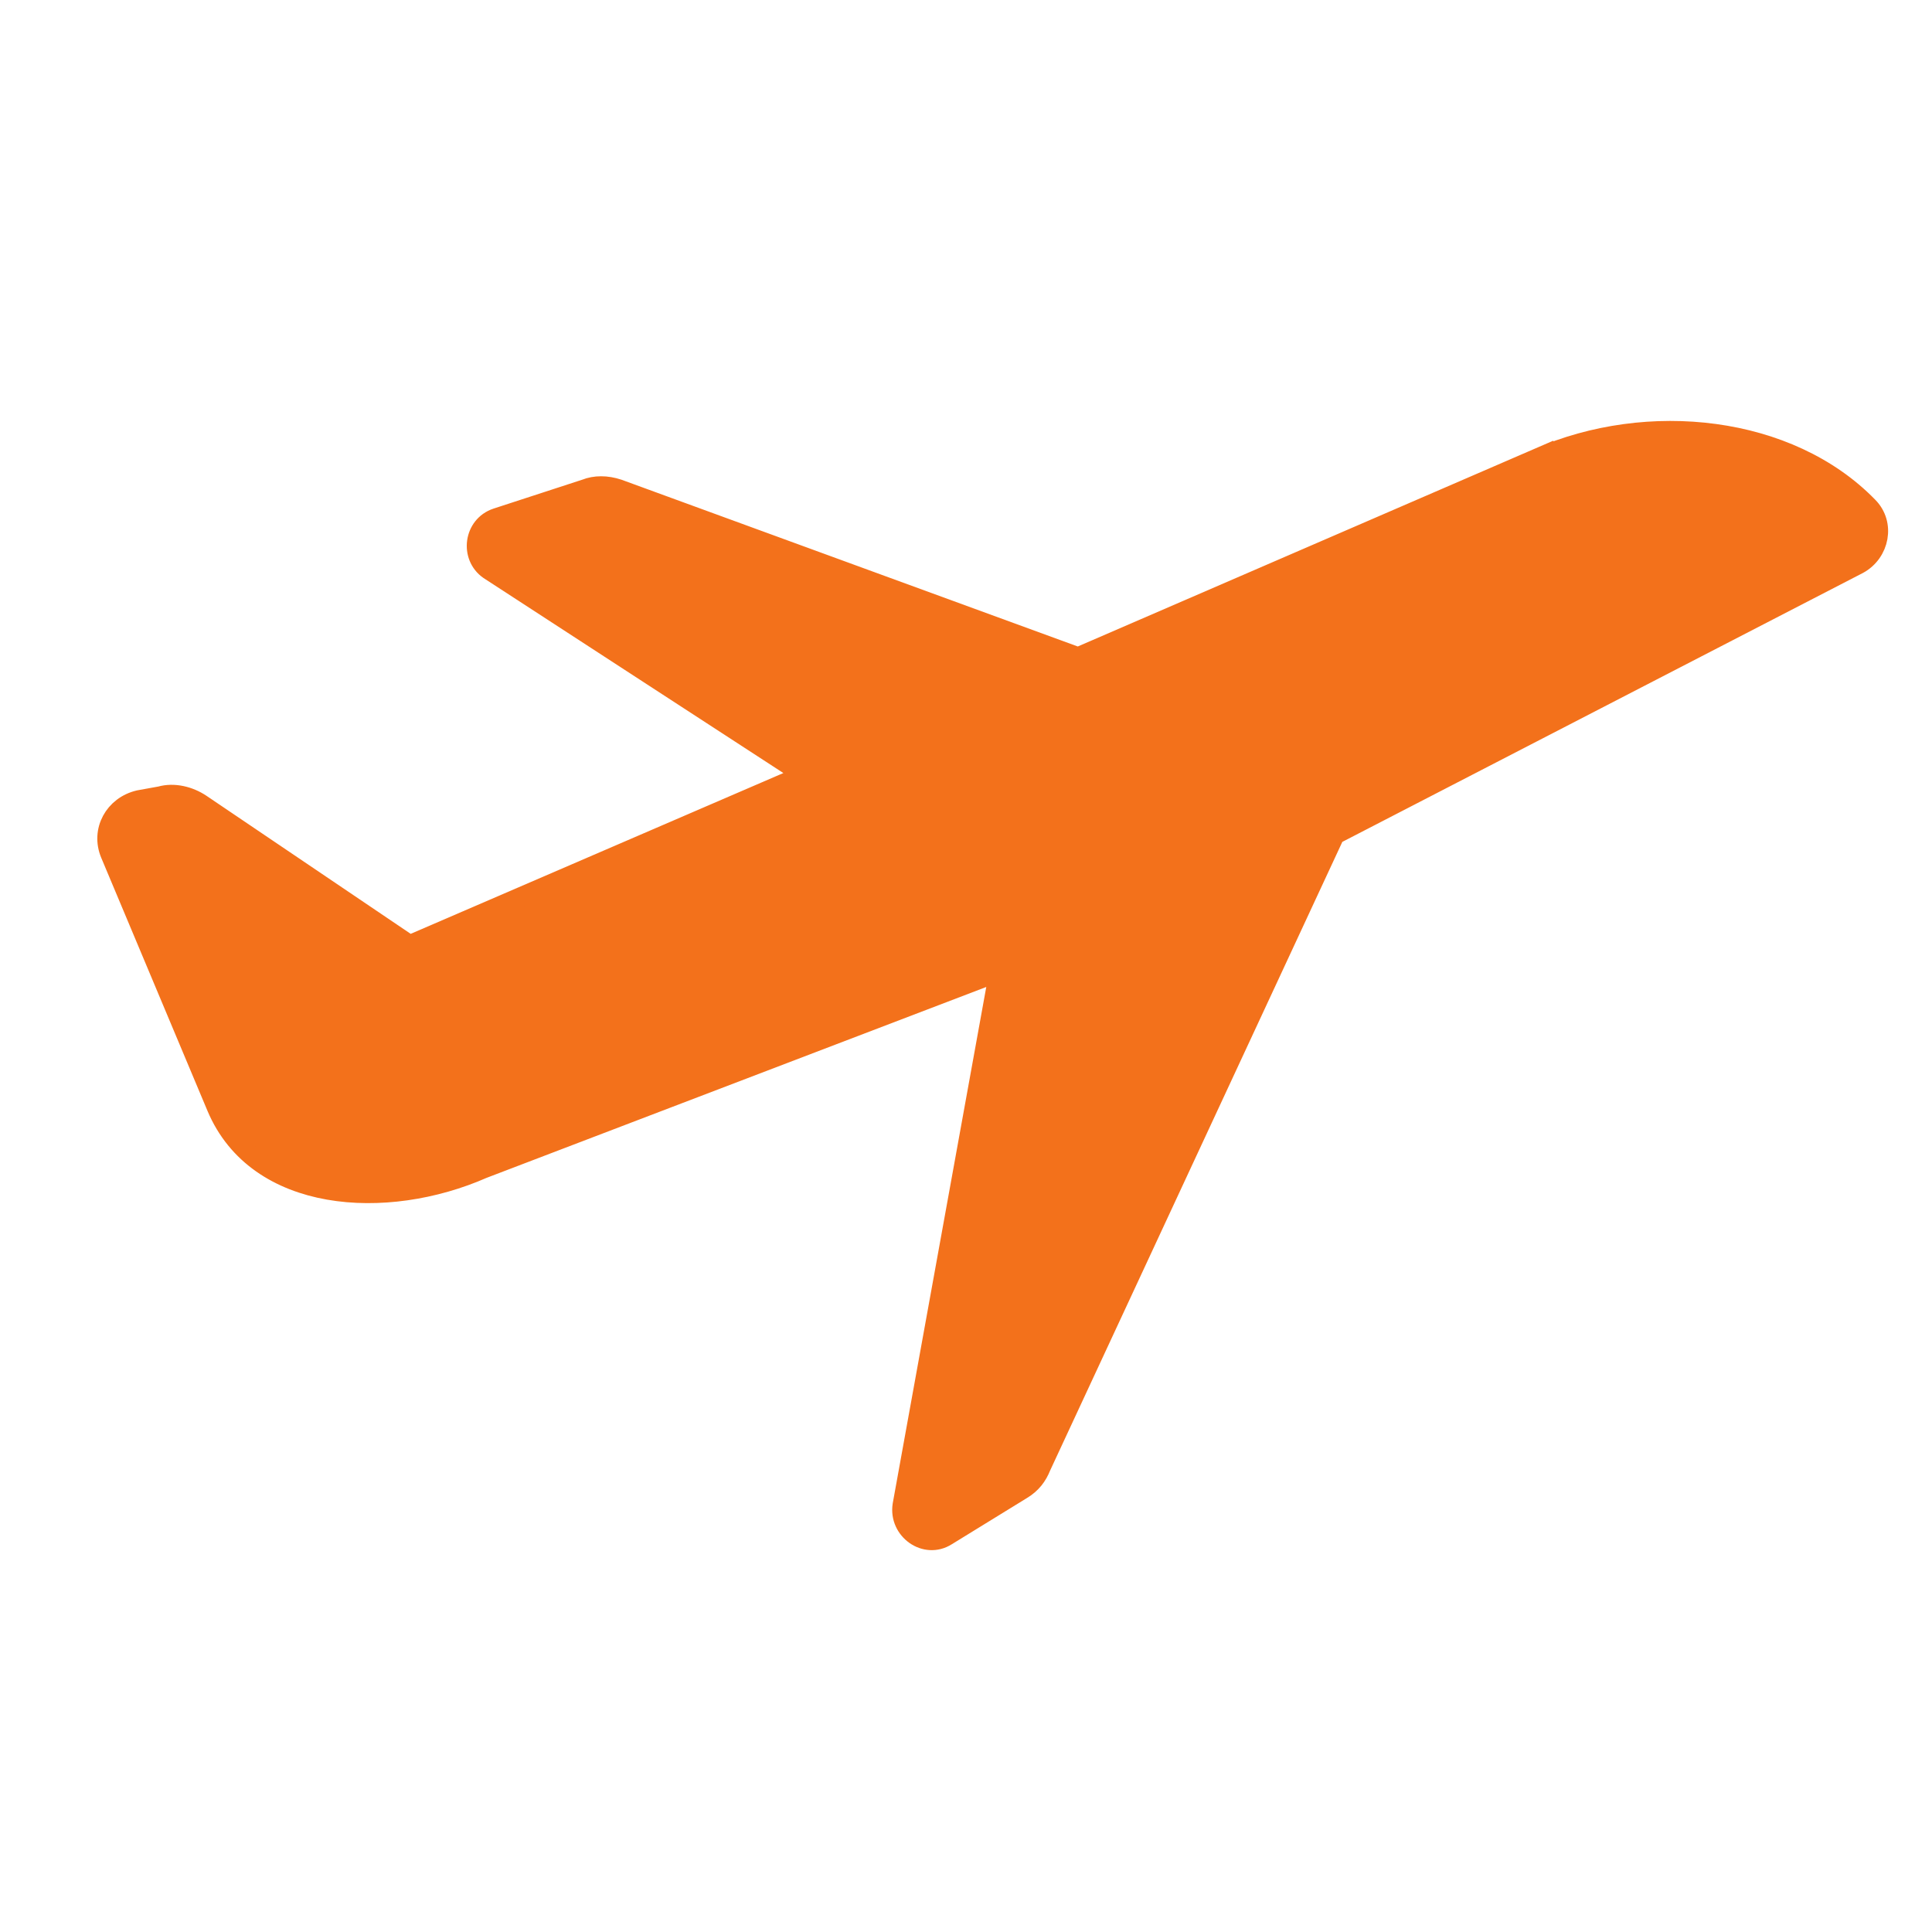 <?xml version="1.0" encoding="UTF-8"?> <svg xmlns="http://www.w3.org/2000/svg" viewBox="0 0 100 100" fill-rule="evenodd"><path d="m79.602 23.699-23.801 10.301-23.801-8.699c-0.602-0.199-1.199-0.199-1.699 0l-4.602 1.5c-1.199 0.398-1.398 2-0.398 2.699l16.301 10.602-20.398 8.801-10.801-7.301c-0.602-0.402-1.402-0.602-2.102-0.402l-1.102 0.199c-1.301 0.301-2 1.602-1.5 2.801l5.5 13.102c2.102 5 8.801 5.398 13.801 3.199l26.699-10.199-5 27.602c-0.199 1.301 1.199 2.301 2.301 1.602l3.898-2.398c0.5-0.301 0.801-0.699 1-1.199l15.199-32.699 27.102-14c1.102-0.602 1.398-2.102 0.5-3-4.098-4.207-11.398-5.008-17.098-2.508z" fill="#f3711b" stroke-width="1" stroke="#f3711b"></path></svg> 